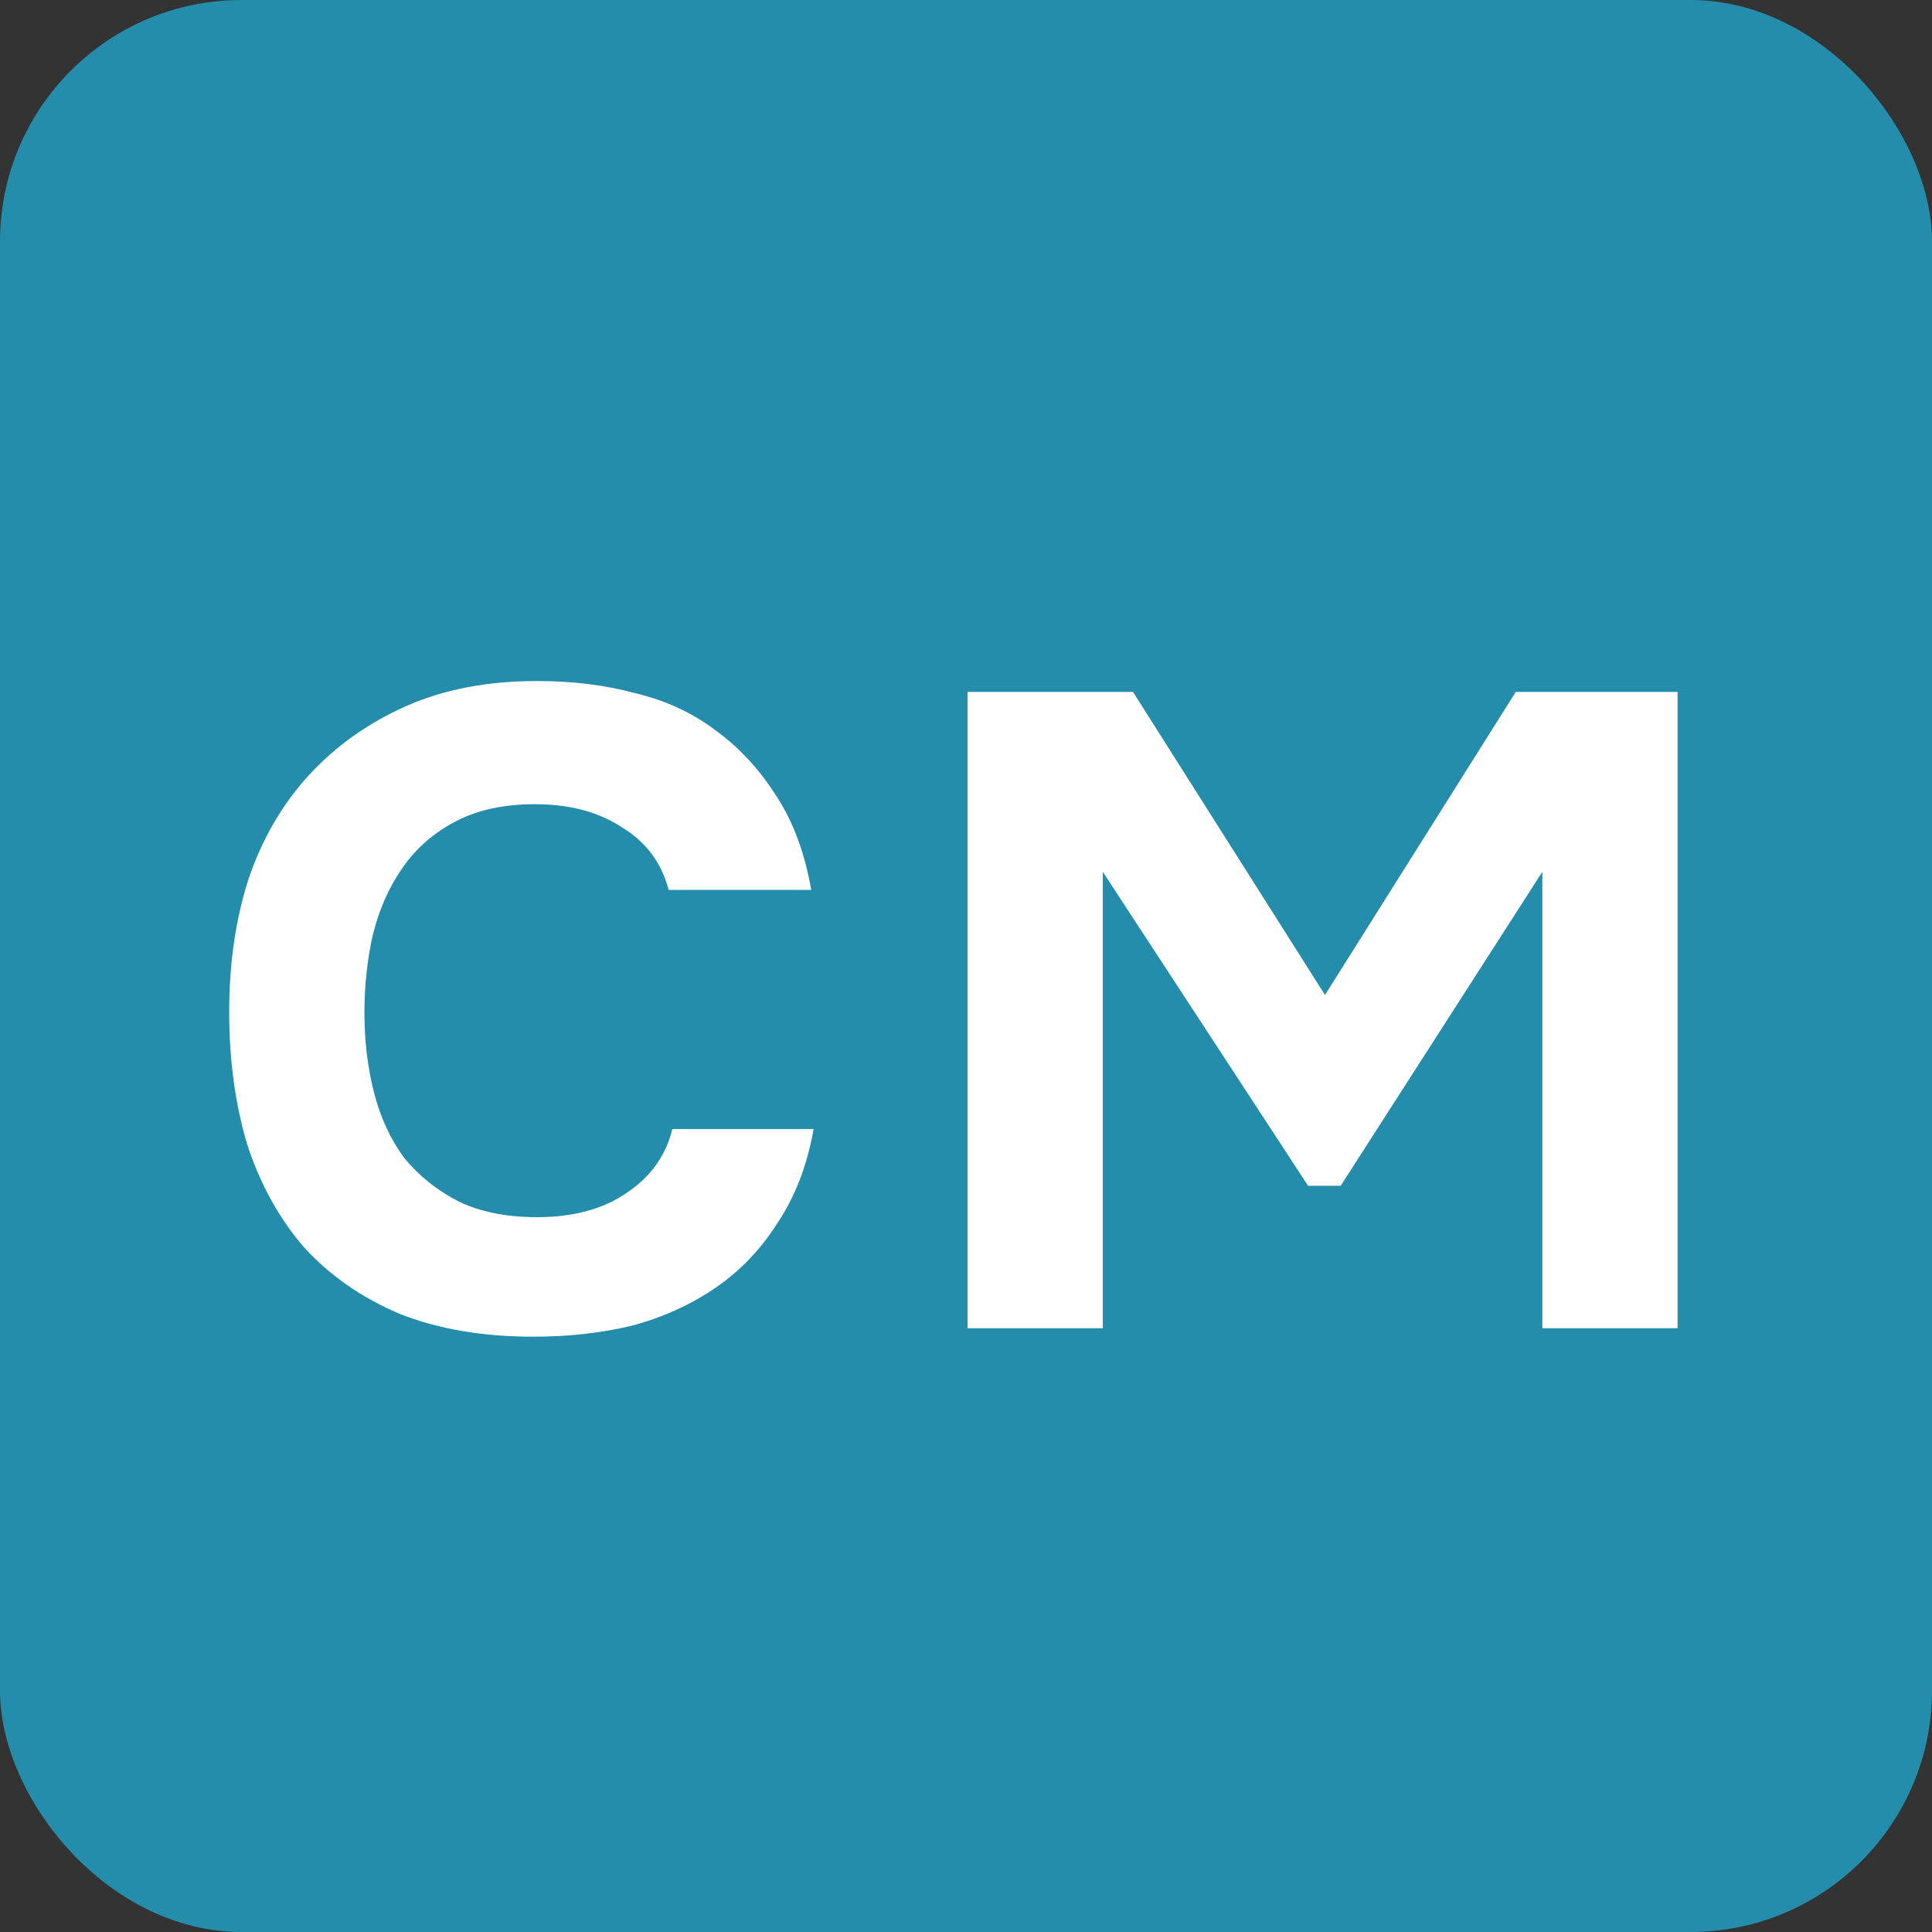 <svg width="16" height="16" viewBox="0 0 16 16" fill="none" xmlns="http://www.w3.org/2000/svg">
<rect x="0" y="0" width="16" height="16" fill="#333333" stroke="none"/>
<rect width="16" height="16" rx="2" fill="#238DAB"/>
<path d="M4.418 11.07C3.998 11.07 3.628 11.007 3.308 10.88C2.995 10.747 2.731 10.563 2.518 10.33C2.311 10.09 2.155 9.807 2.048 9.48C1.948 9.147 1.898 8.78 1.898 8.38C1.898 7.98 1.951 7.613 2.058 7.28C2.171 6.947 2.338 6.66 2.558 6.42C2.778 6.18 3.045 5.99 3.358 5.85C3.671 5.71 4.035 5.64 4.448 5.64C4.741 5.64 5.011 5.673 5.258 5.74C5.511 5.8 5.735 5.903 5.928 6.05C6.121 6.19 6.288 6.37 6.428 6.59C6.568 6.803 6.665 7.063 6.718 7.37H5.538C5.478 7.143 5.348 6.97 5.148 6.85C4.955 6.723 4.715 6.66 4.428 6.66C4.175 6.66 3.958 6.707 3.778 6.8C3.598 6.893 3.451 7.02 3.338 7.18C3.225 7.34 3.141 7.527 3.088 7.74C3.041 7.947 3.018 8.163 3.018 8.39C3.018 8.623 3.045 8.843 3.098 9.05C3.151 9.257 3.235 9.437 3.348 9.59C3.468 9.737 3.618 9.857 3.798 9.95C3.978 10.037 4.195 10.08 4.448 10.08C4.748 10.08 4.995 10.013 5.188 9.88C5.388 9.747 5.515 9.57 5.568 9.35H6.738C6.685 9.65 6.585 9.91 6.438 10.13C6.298 10.35 6.125 10.53 5.918 10.67C5.711 10.81 5.481 10.913 5.228 10.98C4.975 11.04 4.705 11.07 4.418 11.07ZM8.013 5.73H9.383L10.973 8.24L12.553 5.73H13.893V11H12.773V7.22L11.103 9.82H10.833L9.133 7.22V11H8.013V5.73Z" fill="white"/>
</svg>

